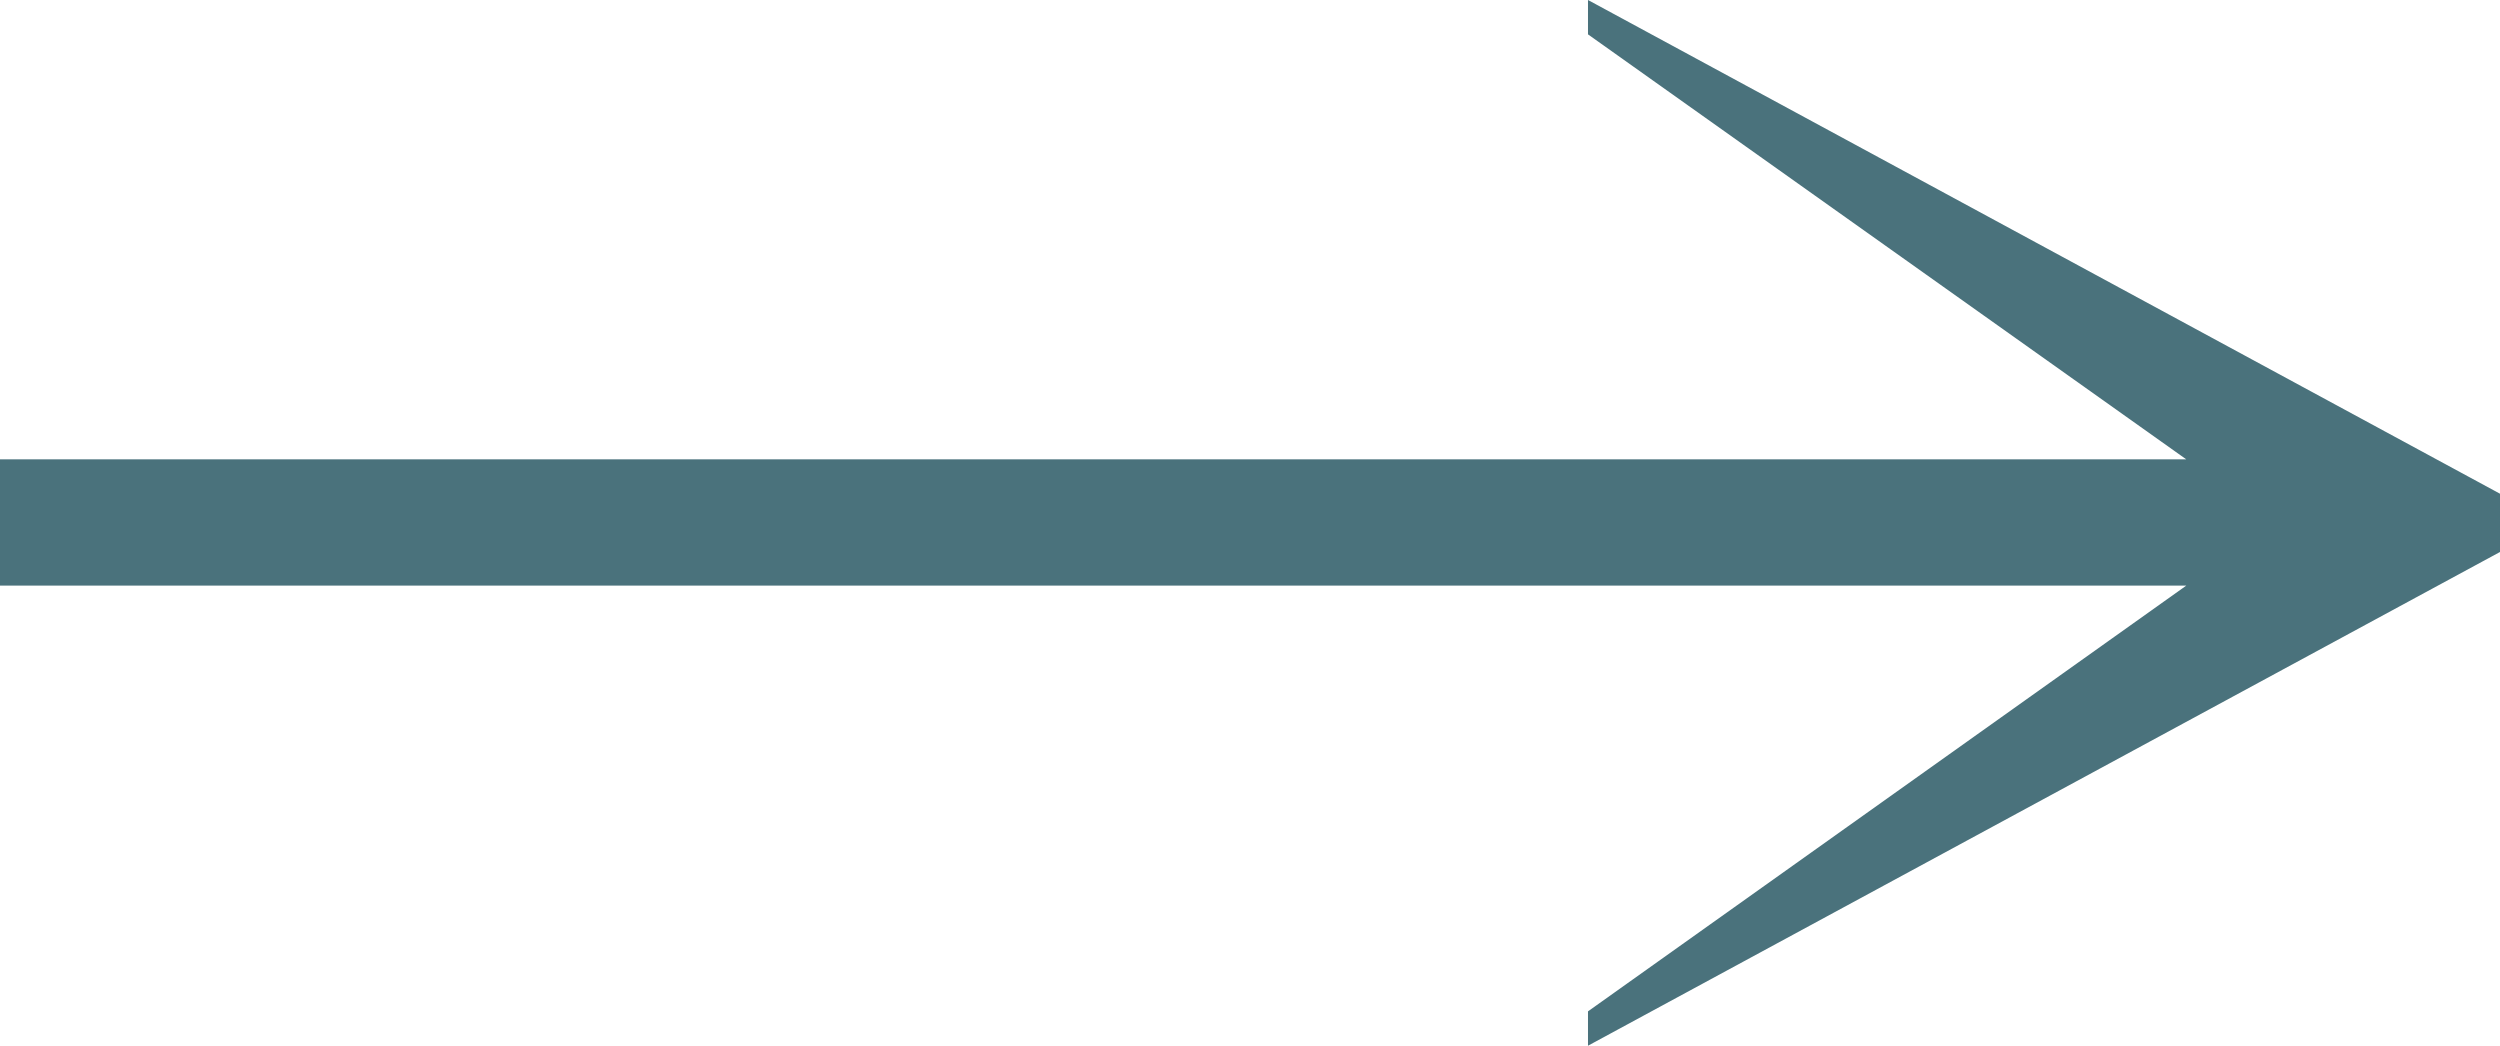 <?xml version="1.0" encoding="UTF-8"?>
<svg xmlns="http://www.w3.org/2000/svg" id="Calque_2" viewBox="0 0 33.47 14">
  <defs>
    <style>.cls-1{fill:#4a727c;stroke-width:0px;}</style>
  </defs>
  <g id="PAGE">
    <path class="cls-1" d="M33.47,7.39l-12.21,6.61v-.46s8.01-5.7,8.01-5.7H0s0-1.69,0-1.69h29.27S21.26.46,21.26.46v-.46s12.21,6.61,12.21,6.61v.78Z"></path>
  </g>
</svg>
